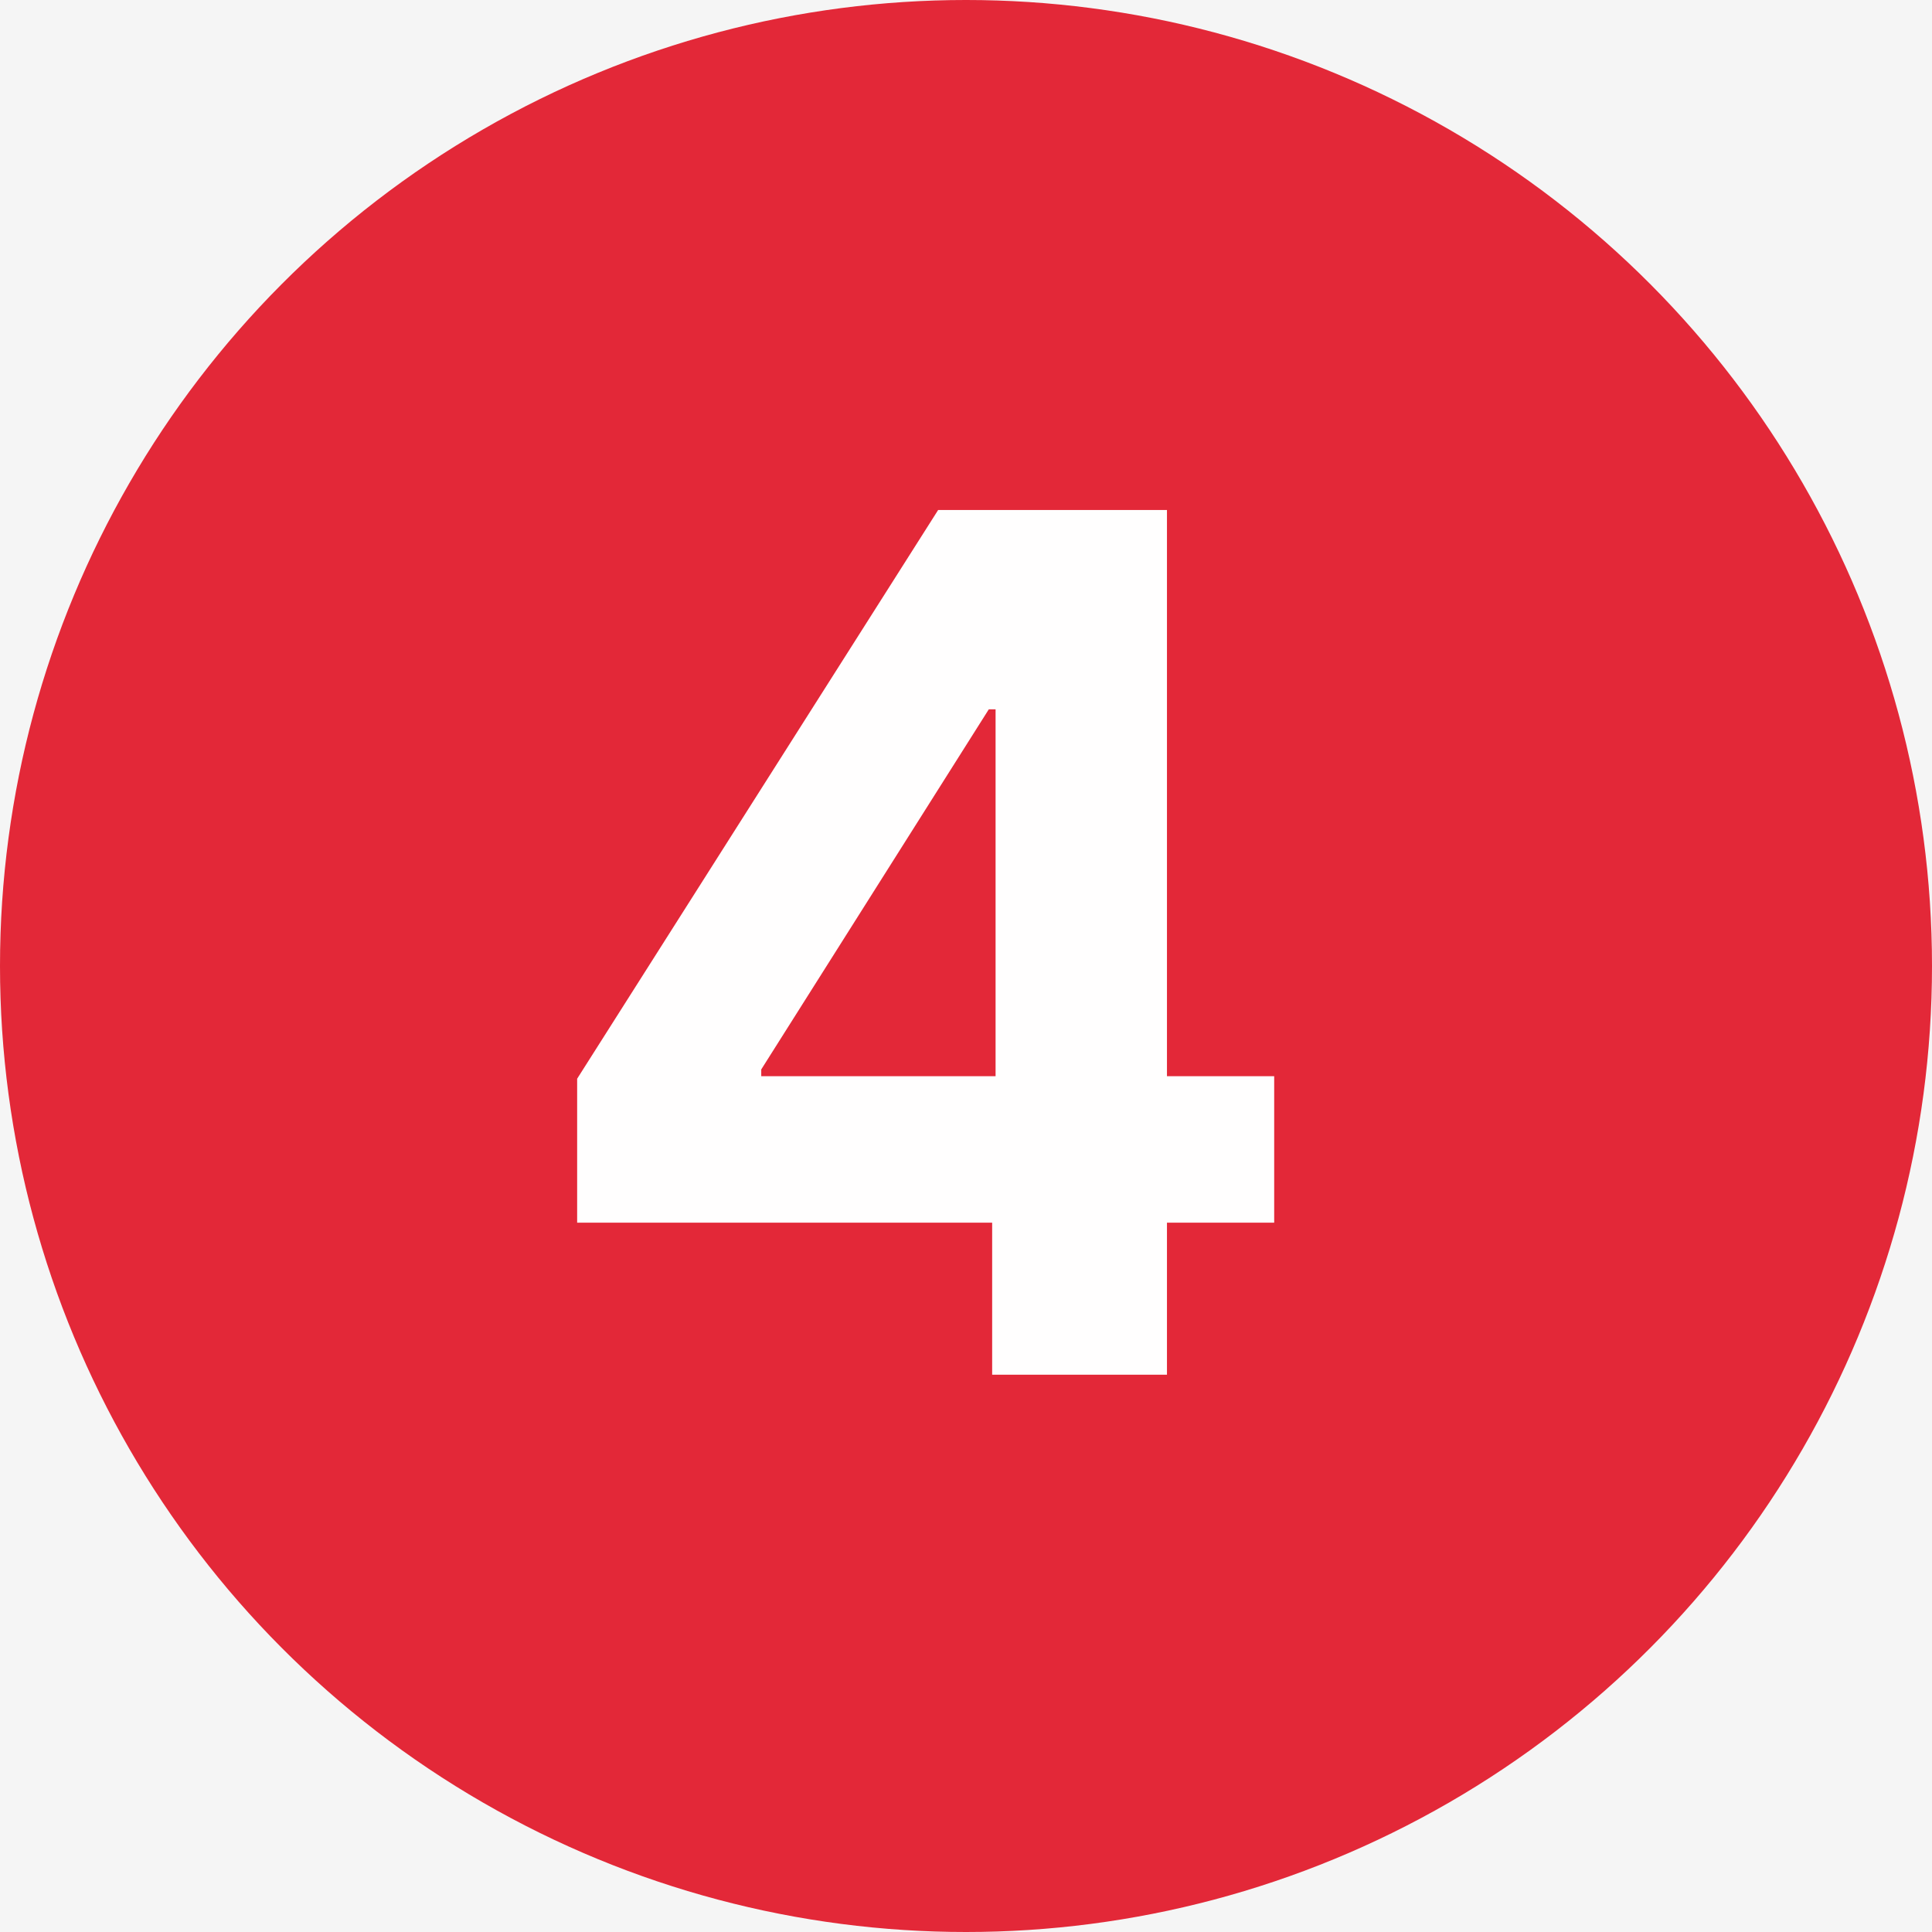 <?xml version="1.0" encoding="UTF-8"?> <svg xmlns="http://www.w3.org/2000/svg" width="52" height="52" viewBox="0 0 52 52" fill="none"> <rect width="52" height="52" fill="#F5F5F5"></rect> <circle cx="26" cy="26" r="26" fill="#E32838"></circle> <path d="M15.534 32.909V29.034L25.25 13.727H28.591V19.091H26.614L20.489 28.784V28.966H34.295V32.909H15.534ZM26.704 37V31.727L26.796 30.011V13.727H31.409V37H26.704Z" fill="#FFFEFE"></path> </svg> 